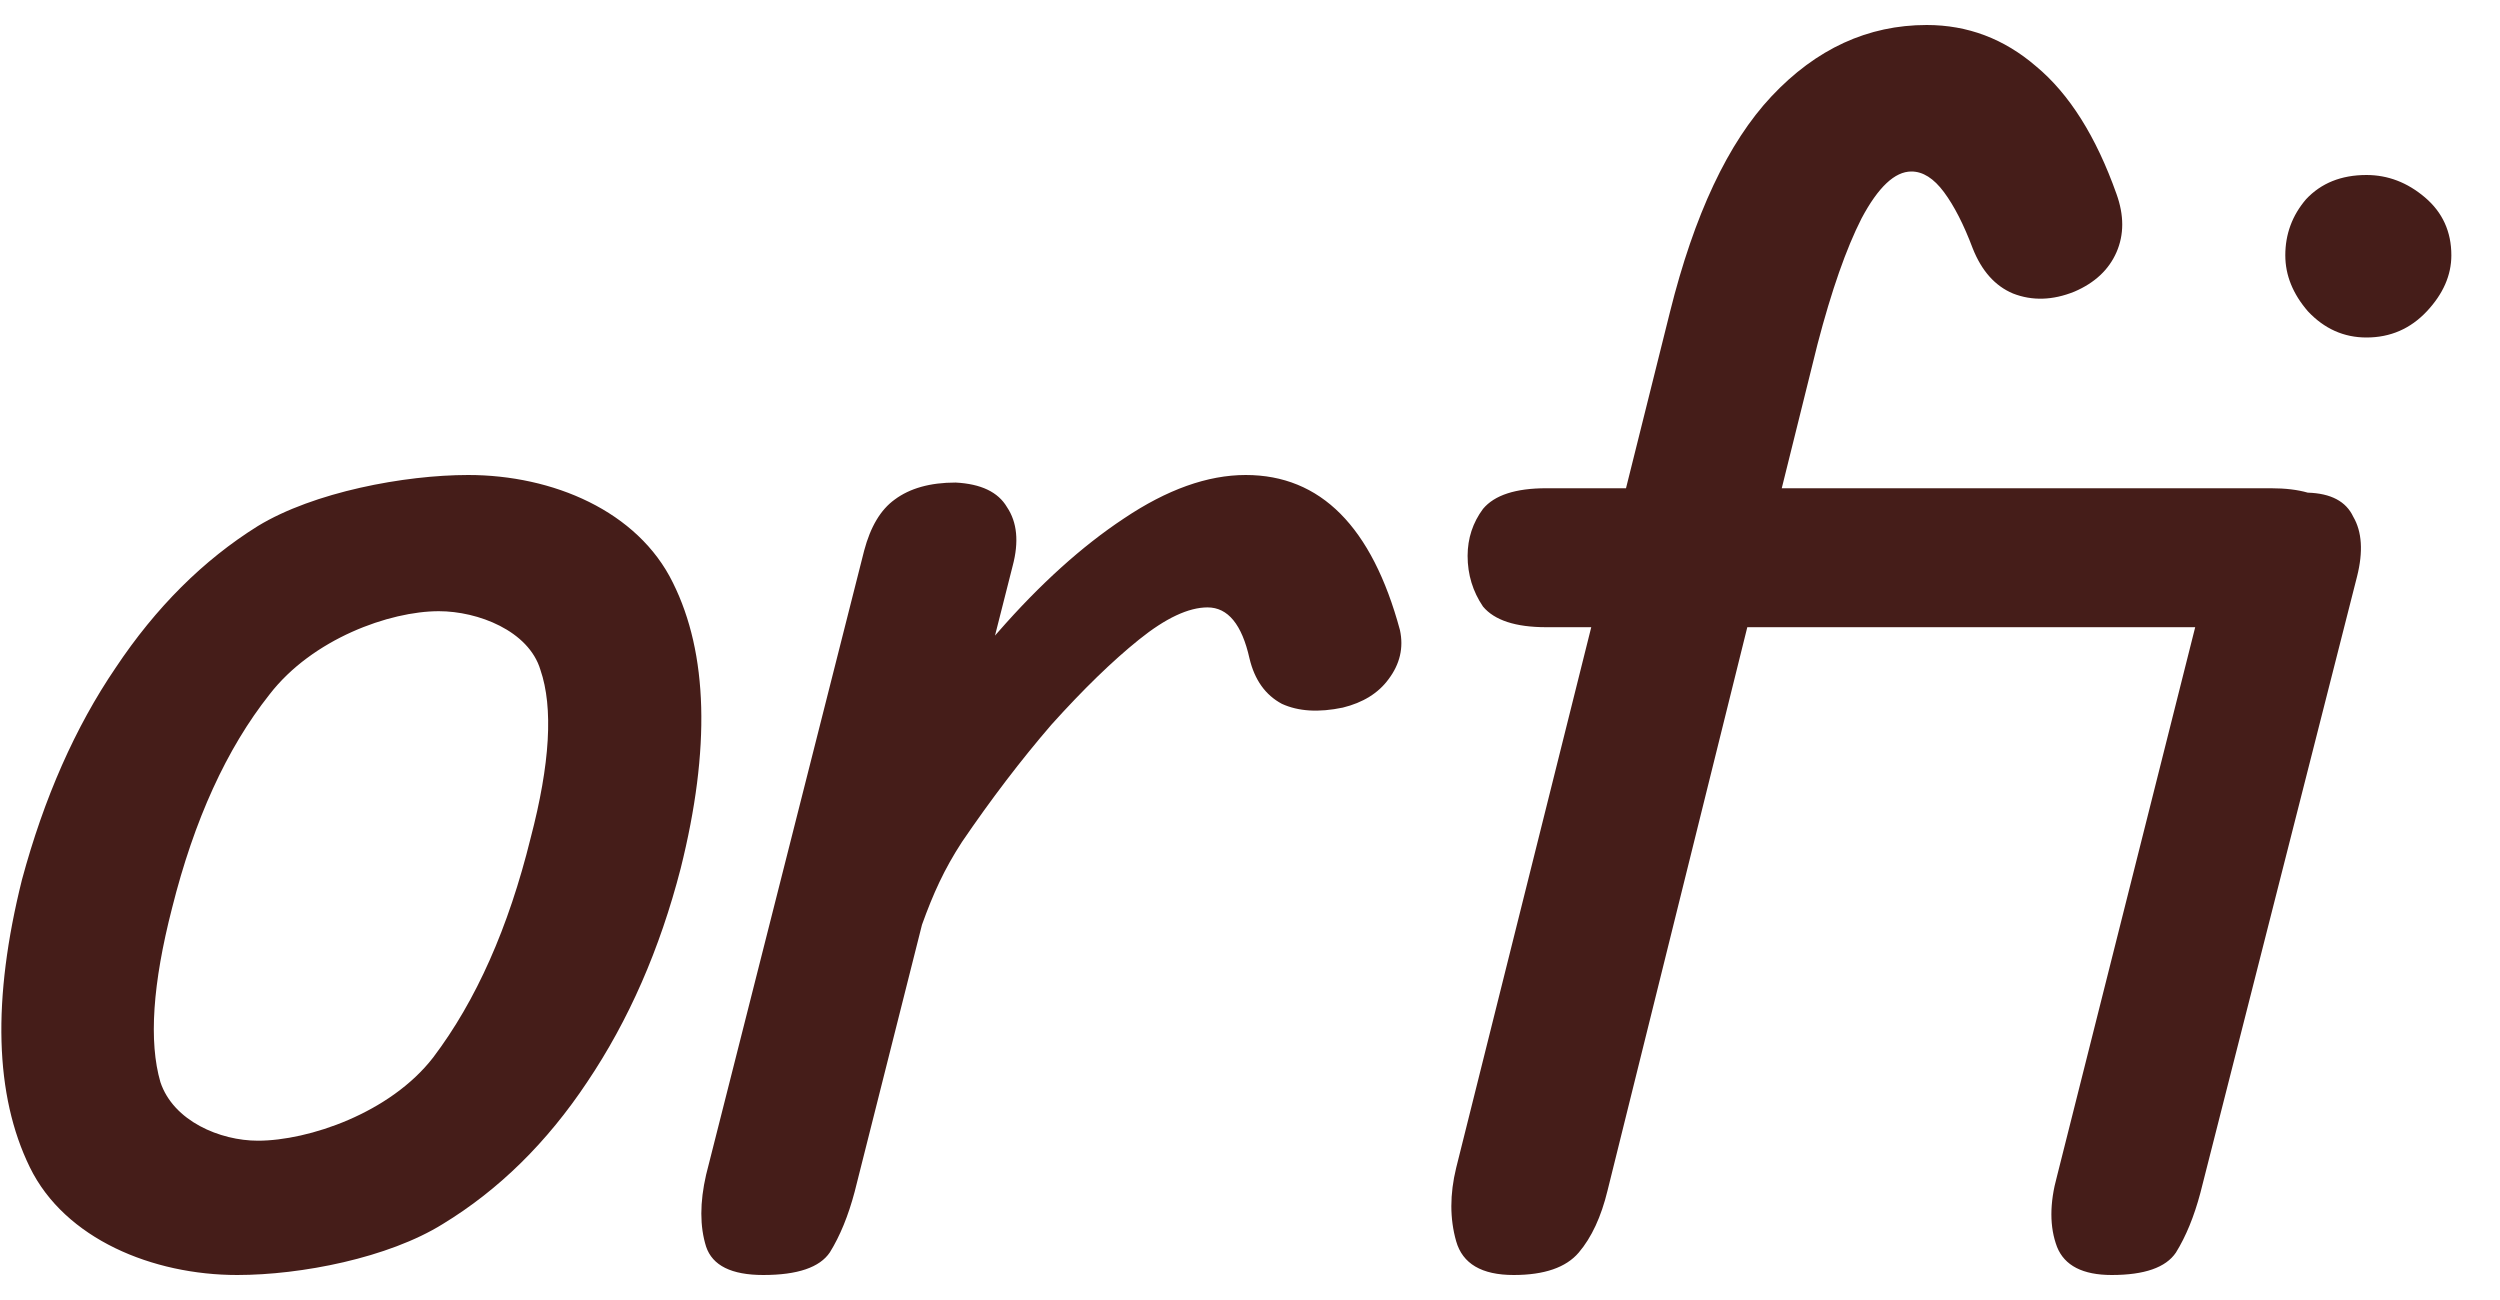 <svg width="50" height="26" viewBox="0 0 50 26" fill="none" xmlns="http://www.w3.org/2000/svg">
<path d="M9.363 9.5C11.053 9.5 12.757 10.219 13.459 11.656C14.161 13.068 14.212 14.972 13.614 17.367C13.198 18.981 12.575 20.406 11.743 21.642C10.938 22.852 9.976 23.798 8.858 24.479C7.767 25.159 6.02 25.5 4.746 25.5C3.057 25.5 1.297 24.781 0.596 23.344C-0.106 21.906 -0.158 19.99 0.439 17.595C0.881 15.956 1.505 14.543 2.311 13.358C3.116 12.148 4.066 11.202 5.157 10.521C6.275 9.841 8.09 9.5 9.363 9.5ZM24.914 9.5C26.412 9.5 27.441 10.534 27.999 12.602C28.075 12.954 27.999 13.282 27.77 13.585C27.567 13.862 27.262 14.052 26.856 14.152C26.374 14.253 25.968 14.228 25.638 14.077C25.308 13.901 25.092 13.598 24.99 13.169C24.838 12.488 24.558 12.148 24.152 12.148C23.771 12.148 23.314 12.362 22.781 12.791C22.248 13.22 21.664 13.787 21.029 14.493C20.42 15.199 19.824 15.981 19.24 16.838C18.882 17.388 18.663 17.875 18.44 18.494L17.093 23.836C16.966 24.315 16.801 24.718 16.598 25.046C16.395 25.349 15.95 25.5 15.265 25.5C14.63 25.5 14.249 25.311 14.122 24.933C13.995 24.529 13.995 24.05 14.122 23.495L17.283 11.013C17.41 10.534 17.613 10.194 17.893 9.992C18.197 9.765 18.604 9.651 19.111 9.651C19.619 9.677 19.962 9.84 20.14 10.143C20.343 10.445 20.381 10.836 20.254 11.315L19.9 12.712C19.921 12.688 19.942 12.664 19.963 12.64C20.801 11.681 21.639 10.925 22.477 10.37C23.34 9.79 24.152 9.5 24.914 9.5ZM38.535 0.5C39.353 0.5 40.082 0.775 40.721 1.326C41.385 1.877 41.921 2.728 42.33 3.88C42.483 4.305 42.483 4.693 42.33 5.044C42.177 5.394 41.896 5.658 41.487 5.833C41.053 6.008 40.643 6.02 40.26 5.87C39.902 5.72 39.634 5.419 39.455 4.969C39.276 4.493 39.084 4.118 38.88 3.843C38.675 3.567 38.459 3.43 38.228 3.43C37.896 3.43 37.564 3.742 37.231 4.368C36.925 4.969 36.631 5.808 36.35 6.885L35.635 9.765H45.417C45.709 9.765 45.954 9.795 46.155 9.853C46.618 9.867 46.921 10.027 47.065 10.335C47.24 10.634 47.266 11.032 47.141 11.53L44.008 23.856C43.882 24.33 43.719 24.728 43.518 25.052C43.316 25.351 42.888 25.5 42.234 25.5C41.656 25.5 41.291 25.313 41.141 24.939C40.99 24.541 40.99 24.068 41.141 23.52L43.904 12.544H34.946L32.151 23.81C32.024 24.335 31.832 24.749 31.576 25.05C31.321 25.35 30.886 25.5 30.273 25.5C29.635 25.5 29.251 25.275 29.123 24.824C28.995 24.374 28.995 23.885 29.123 23.359L31.825 12.544H30.925C30.312 12.544 29.89 12.406 29.66 12.131C29.456 11.83 29.352 11.492 29.352 11.116C29.353 10.766 29.456 10.453 29.66 10.178C29.89 9.902 30.312 9.765 30.925 9.765H32.52L33.398 6.246C33.884 4.293 34.561 2.853 35.43 1.927C36.324 0.975 37.36 0.5 38.535 0.5ZM8.778 12.224C7.791 12.224 6.248 12.778 5.391 13.888C4.533 14.972 3.883 16.397 3.441 18.162C3.052 19.675 2.974 20.835 3.208 21.642C3.468 22.423 4.403 22.814 5.157 22.814C6.171 22.814 7.805 22.26 8.663 21.15C9.521 20.016 10.171 18.553 10.612 16.763C11.002 15.275 11.068 14.152 10.808 13.396C10.573 12.614 9.558 12.224 8.778 12.224ZM47.329 3.5C47.757 3.5 48.147 3.649 48.499 3.948C48.851 4.247 49.027 4.633 49.027 5.106C49.027 5.505 48.863 5.878 48.536 6.227C48.209 6.575 47.807 6.75 47.329 6.75C46.876 6.75 46.486 6.575 46.159 6.227C45.857 5.878 45.706 5.505 45.706 5.106C45.706 4.683 45.844 4.309 46.121 3.985C46.423 3.662 46.826 3.5 47.329 3.5Z" fill="#451D19"/>
</svg>
